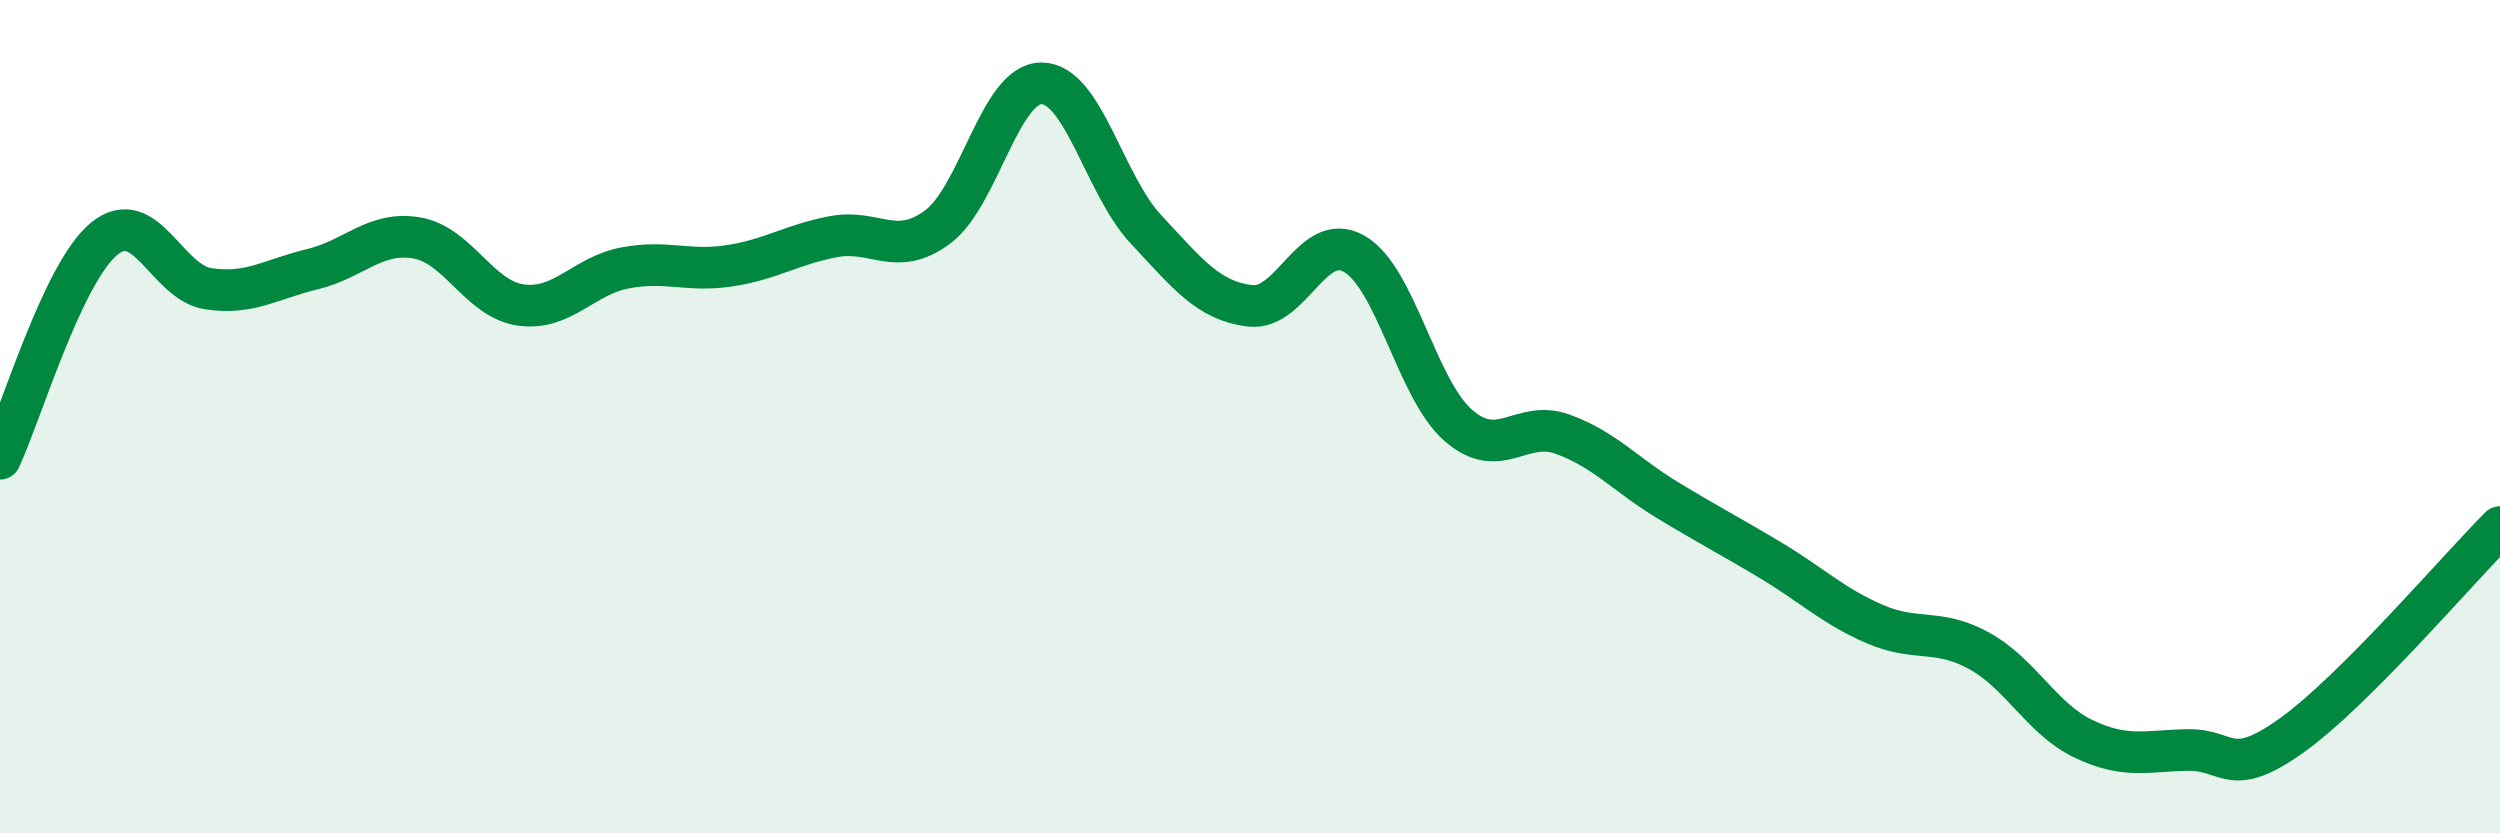 
    <svg width="60" height="20" viewBox="0 0 60 20" xmlns="http://www.w3.org/2000/svg">
      <path
        d="M 0,11.01 C 0.5,9.95 1.5,6.55 2.5,5.73 C 3.5,4.91 4,6.78 5,6.93 C 6,7.08 6.5,6.7 7.5,6.46 C 8.5,6.22 9,5.54 10,5.71 C 11,5.88 11.5,7.18 12.5,7.32 C 13.5,7.46 14,6.62 15,6.43 C 16,6.24 16.5,6.53 17.5,6.38 C 18.5,6.23 19,5.87 20,5.68 C 21,5.49 21.5,6.19 22.5,5.45 C 23.5,4.71 24,1.99 25,2 C 26,2.01 26.5,4.43 27.5,5.5 C 28.5,6.57 29,7.22 30,7.34 C 31,7.46 31.5,5.52 32.5,6.09 C 33.5,6.66 34,9.34 35,10.21 C 36,11.08 36.5,10.06 37.5,10.42 C 38.5,10.78 39,11.38 40,11.99 C 41,12.6 41.5,12.85 42.5,13.45 C 43.5,14.05 44,14.55 45,14.98 C 46,15.41 46.5,15.07 47.5,15.62 C 48.5,16.17 49,17.25 50,17.73 C 51,18.21 51.5,18.02 52.5,18 C 53.5,17.98 53.5,18.72 55,17.65 C 56.5,16.58 59,13.65 60,12.65L60 20L0 20Z"
        fill="#008740"
        opacity="0.1"
        stroke-linecap="round"
        stroke-linejoin="round"
      />
      <path
        d="M 0,11.01 C 0.5,9.95 1.5,6.55 2.5,5.73 C 3.5,4.91 4,6.78 5,6.93 C 6,7.08 6.5,6.7 7.5,6.46 C 8.5,6.22 9,5.54 10,5.71 C 11,5.88 11.5,7.18 12.5,7.32 C 13.5,7.46 14,6.62 15,6.43 C 16,6.24 16.5,6.53 17.5,6.38 C 18.5,6.23 19,5.87 20,5.68 C 21,5.49 21.5,6.19 22.5,5.45 C 23.5,4.71 24,1.99 25,2 C 26,2.01 26.5,4.43 27.5,5.5 C 28.5,6.57 29,7.22 30,7.34 C 31,7.46 31.5,5.52 32.5,6.09 C 33.5,6.66 34,9.34 35,10.21 C 36,11.08 36.5,10.06 37.5,10.42 C 38.5,10.78 39,11.38 40,11.99 C 41,12.6 41.5,12.85 42.5,13.45 C 43.5,14.05 44,14.55 45,14.98 C 46,15.41 46.5,15.07 47.5,15.62 C 48.5,16.17 49,17.25 50,17.73 C 51,18.21 51.5,18.02 52.5,18 C 53.5,17.98 53.5,18.72 55,17.65 C 56.5,16.58 59,13.65 60,12.65"
        stroke="#008740"
        stroke-width="1"
        fill="none"
        stroke-linecap="round"
        stroke-linejoin="round"
      />
    </svg>
  